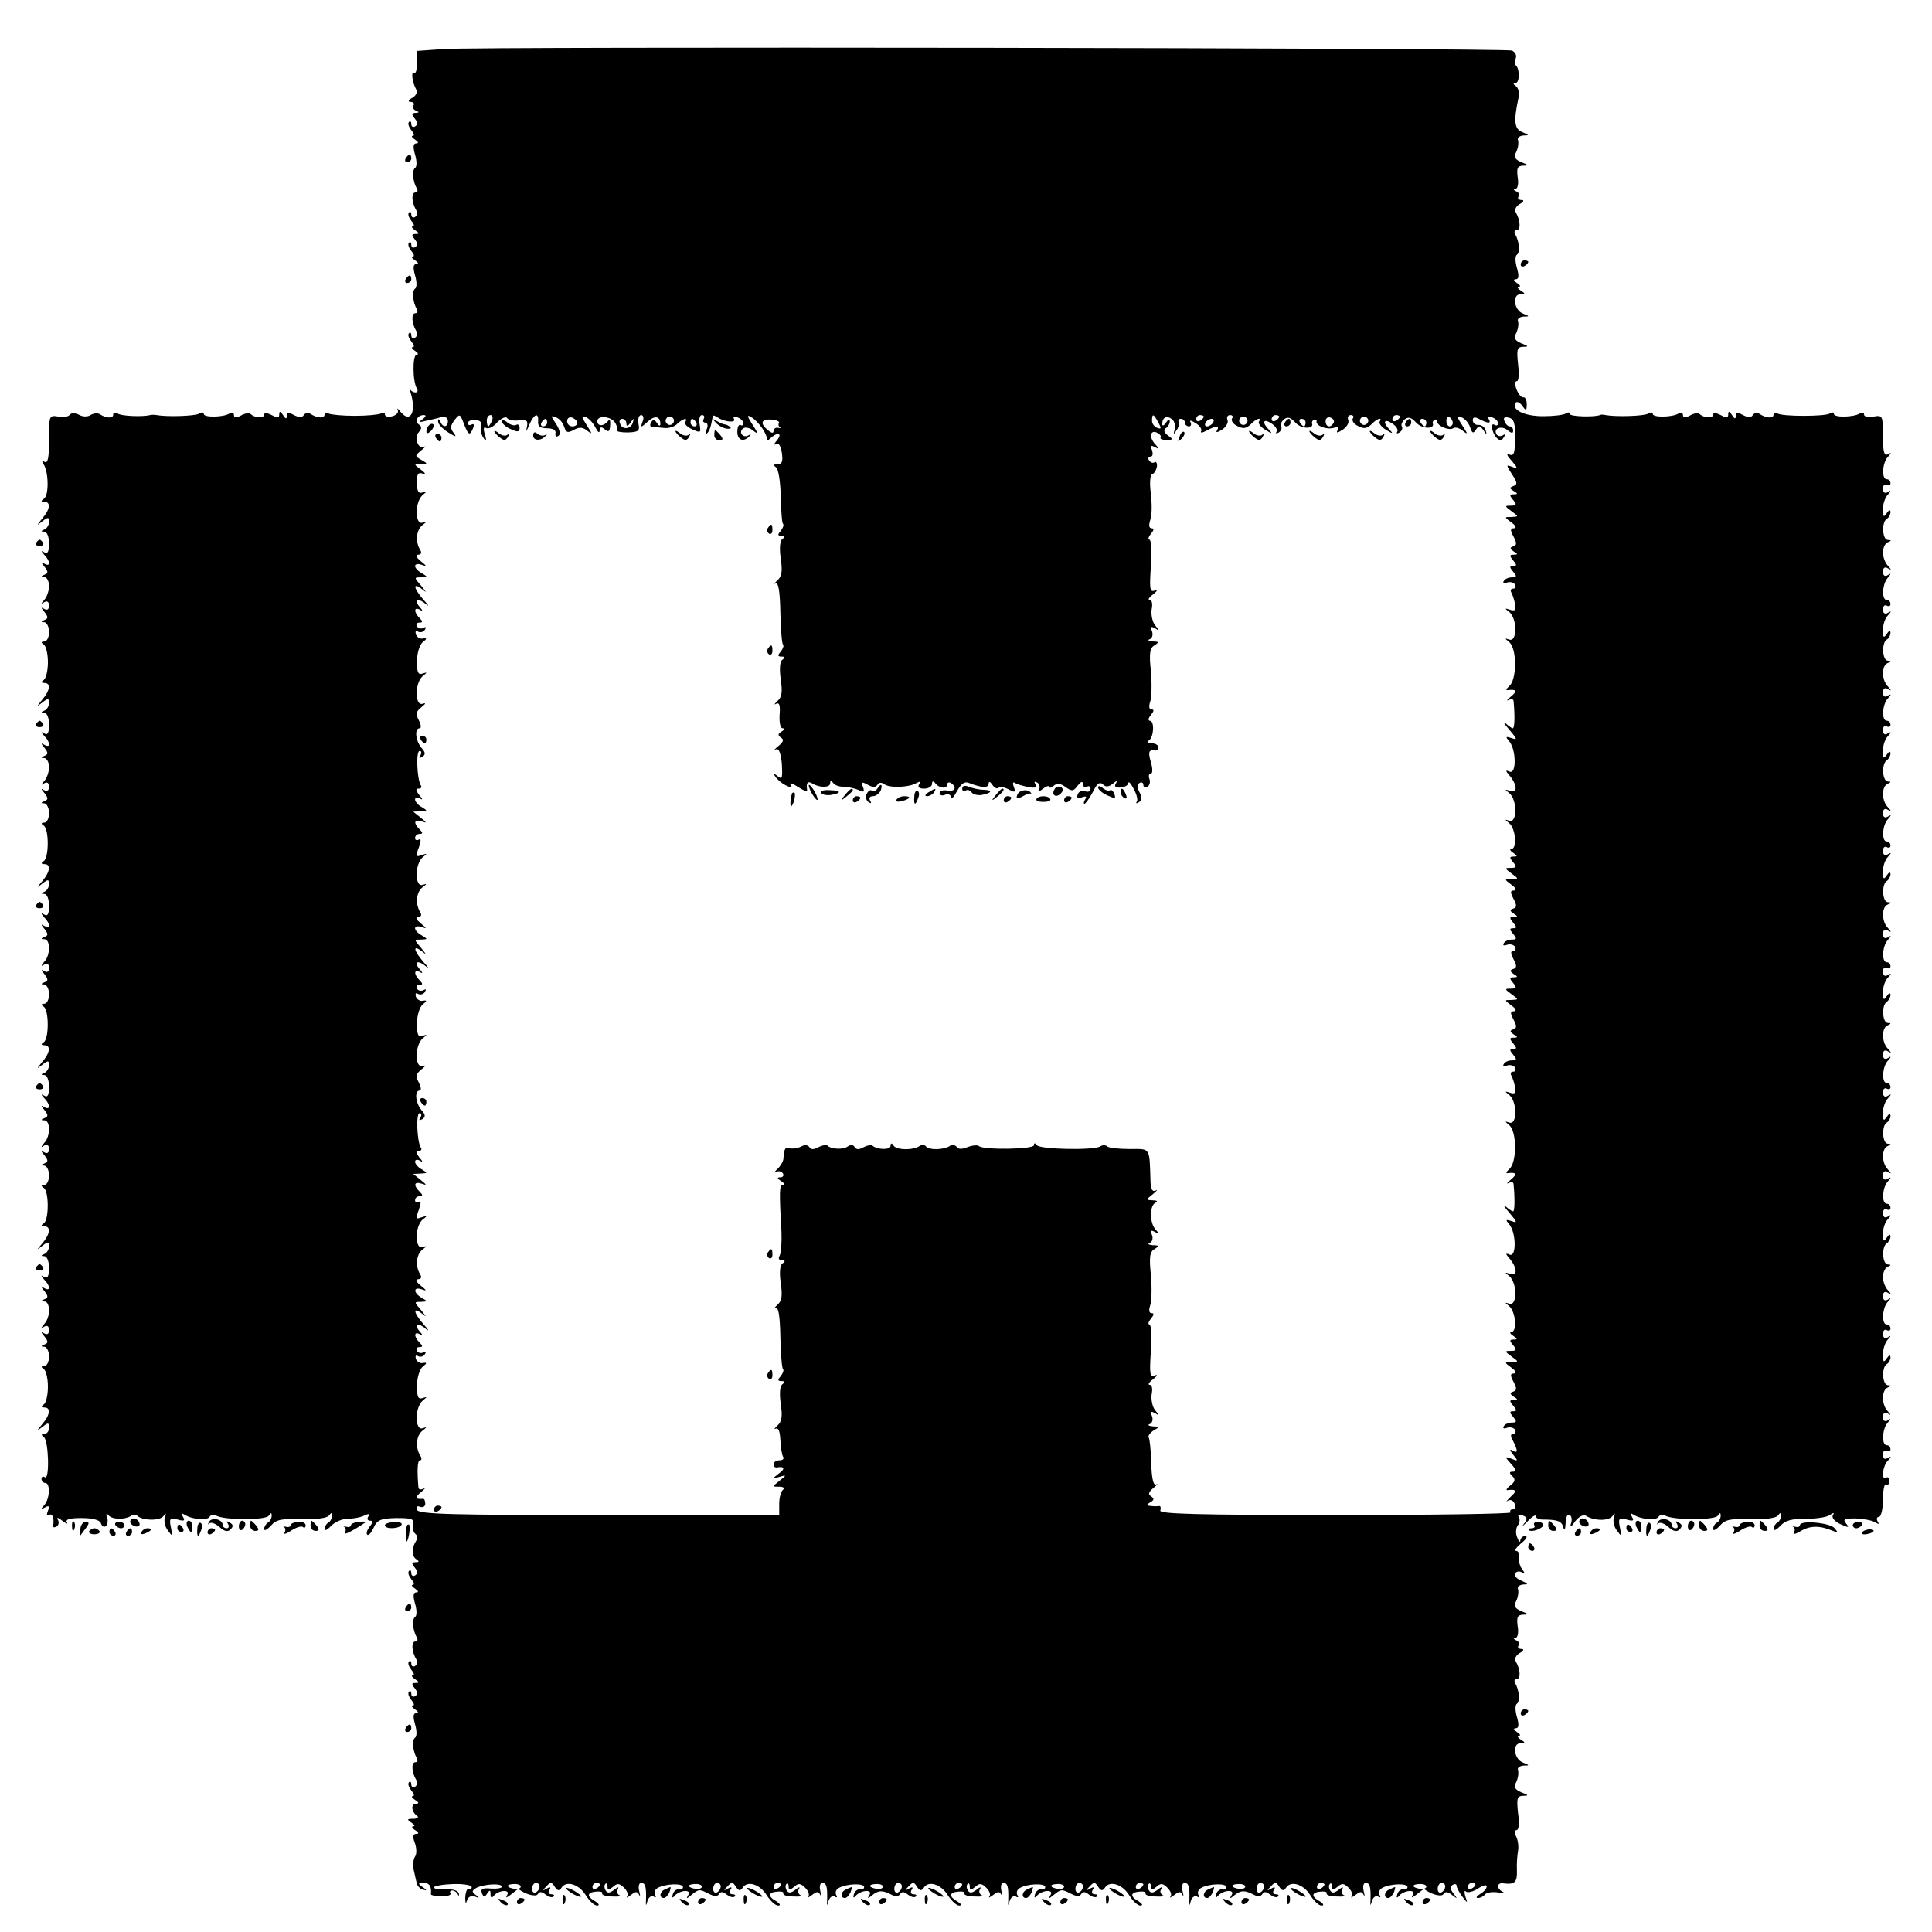 <?xml version="1.0" standalone="no"?>
<!DOCTYPE svg PUBLIC "-//W3C//DTD SVG 20010904//EN"
 "http://www.w3.org/TR/2001/REC-SVG-20010904/DTD/svg10.dtd">
<svg version="1.0" xmlns="http://www.w3.org/2000/svg"
 width="512pt" height="512pt" viewBox="0 0 512 512"
 preserveAspectRatio="xMidYMid meet">
<g transform="translate(0,512) scale(0.1,-0.1)"
fill="#000000" stroke="none">
<path d="M1175 4990 l-70 -5 0 -32 c0 -17 -3 -29 -7 -26 -10 5 -5 -27 5 -44 4
-7 0 -16 -10 -22 -11 -6 -13 -11 -5 -11 7 0 11 -4 8 -9 -4 -5 0 -12 6 -14 10
-4 9 -6 -1 -6 -10 -1 -11 -4 -2 -15 8 -10 9 -16 1 -21 -5 -3 -10 -1 -10 6 0 7
-3 9 -6 6 -4 -4 -1 -13 6 -22 7 -8 9 -15 4 -15 -5 0 -2 -5 6 -10 9 -6 10 -10
3 -10 -8 0 -9 -9 -3 -30 5 -17 5 -32 0 -35 -9 -6 -6 -37 5 -55 3 -6 1 -10 -4
-10 -12 0 -10 -27 2 -47 4 -6 3 -14 -3 -18 -5 -3 -10 -1 -10 6 0 7 -3 9 -6 6
-4 -4 -1 -13 6 -22 7 -8 9 -15 4 -15 -5 0 -2 -5 6 -10 12 -8 12 -10 1 -10 -10
0 -11 -3 -2 -14 8 -10 9 -16 1 -21 -5 -3 -10 -1 -10 6 0 7 -3 9 -6 6 -4 -4 -1
-13 6 -22 7 -8 9 -15 4 -15 -5 0 -2 -5 6 -10 9 -6 10 -10 3 -10 -8 0 -9 -9 -3
-30 5 -17 5 -32 0 -35 -9 -6 -6 -37 5 -55 3 -6 1 -10 -4 -10 -12 0 -10 -27 2
-47 4 -6 3 -14 -3 -18 -5 -3 -10 -1 -10 6 0 7 -3 9 -6 6 -4 -4 -1 -13 6 -22 7
-8 9 -15 4 -15 -5 0 -2 -5 6 -10 8 -5 10 -10 4 -10 -11 0 -11 -71 1 -90 3 -5
2 -10 -4 -10 -5 0 -11 3 -14 8 -2 4 -2 0 1 -8 16 -51 0 -83 -26 -52 -7 9 -11
12 -8 6 3 -7 -3 -14 -14 -17 -11 -3 -20 -1 -20 5 0 5 -5 6 -11 2 -6 -3 -37 -6
-69 -6 -32 0 -63 3 -69 6 -6 4 -11 3 -11 -3 0 -10 -18 -10 -37 2 -6 4 -14 3
-18 -3 -4 -7 -12 -7 -26 0 -14 8 -19 7 -19 -2 0 -9 -3 -9 -10 2 -7 11 -10 11
-10 2 0 -10 -5 -10 -20 -2 -12 6 -20 7 -20 1 0 -10 -25 -9 -36 2 -4 3 -15 2
-25 -4 -13 -7 -19 -6 -19 1 0 6 -5 8 -12 4 -16 -10 -68 -11 -68 -1 0 5 -5 5
-12 1 -10 -7 -87 -9 -113 -4 -5 1 -13 1 -17 0 -20 -5 -76 -3 -86 4 -7 4 -12 3
-12 -3 0 -10 -18 -10 -35 1 -6 4 -17 3 -25 -2 -8 -5 -21 -5 -31 1 -11 5 -20 5
-24 0 -3 -5 -17 -8 -30 -5 -25 4 -25 3 -25 -61 0 -48 -3 -64 -12 -59 -7 5 -8
3 -2 -7 13 -21 14 -83 0 -91 -8 -6 -8 -8 2 -8 17 0 15 -20 -6 -44 -16 -20 -16
-20 1 -7 14 11 17 11 17 -2 0 -8 -6 -18 -12 -20 -10 -4 -10 -6 0 -6 7 -1 12
-14 12 -32 0 -21 -4 -28 -12 -23 -10 6 -10 4 0 -7 16 -17 16 -32 0 -23 -10 6
-10 4 0 -8 10 -13 10 -17 0 -21 -10 -4 -10 -6 0 -6 6 -1 12 -11 12 -24 0 -13
-6 -29 -12 -36 -10 -11 -10 -13 -1 -7 8 5 13 1 13 -9 0 -10 -5 -13 -12 -9 -10
6 -10 4 0 -8 10 -13 10 -17 0 -21 -10 -4 -10 -6 0 -6 6 -1 12 -12 12 -26 0
-14 -6 -25 -12 -25 -9 0 -10 -3 -2 -8 6 -4 11 -25 11 -47 0 -22 -5 -43 -11
-47 -8 -5 -7 -8 2 -8 17 0 15 -20 -6 -44 -16 -20 -16 -20 1 -7 14 11 17 11 17
-2 0 -8 -6 -18 -12 -20 -10 -4 -10 -6 0 -6 7 -1 12 -14 12 -32 0 -21 -4 -28
-12 -23 -10 6 -10 4 0 -7 16 -17 16 -32 0 -23 -10 6 -10 4 0 -8 10 -13 10 -17
0 -21 -10 -4 -10 -6 0 -6 6 -1 12 -11 12 -24 0 -13 -6 -29 -12 -36 -10 -11
-10 -13 -1 -7 8 5 13 1 13 -9 0 -10 -5 -13 -13 -9 -9 6 -9 4 1 -8 10 -13 10
-17 0 -21 -10 -4 -10 -6 0 -6 6 -1 12 -12 12 -26 0 -14 -6 -25 -12 -25 -9 0
-10 -3 -2 -8 14 -9 14 -85 0 -94 -8 -5 -7 -8 2 -8 17 0 15 -20 -5 -44 -17 -20
-17 -20 0 -7 14 11 17 11 17 -2 0 -8 -6 -18 -12 -20 -10 -4 -10 -6 0 -6 7 -1
12 -14 12 -32 0 -21 -4 -28 -12 -23 -10 6 -10 4 -1 -7 17 -17 17 -32 1 -23
-10 6 -10 4 0 -8 10 -13 10 -17 0 -21 -10 -4 -10 -6 0 -6 16 -1 16 -43 -1 -60
-9 -11 -9 -13 1 -7 7 5 12 1 12 -9 0 -10 -5 -13 -12 -9 -10 6 -10 4 0 -8 10
-13 10 -17 0 -21 -10 -4 -10 -6 0 -6 6 -1 12 -12 12 -26 0 -14 -6 -25 -12 -25
-9 0 -10 -3 -2 -8 14 -9 14 -85 0 -94 -8 -5 -7 -8 2 -8 17 0 15 -20 -6 -44
-16 -20 -16 -20 1 -7 14 11 17 11 17 -2 0 -8 -6 -18 -12 -20 -10 -4 -10 -6 0
-6 7 -1 12 -14 12 -32 0 -21 -4 -28 -12 -23 -10 6 -10 4 0 -7 16 -17 16 -32
-1 -23 -9 6 -9 4 1 -8 10 -13 10 -17 0 -21 -10 -4 -10 -6 0 -6 16 -1 16 -43
-1 -60 -9 -11 -9 -13 0 -7 8 5 13 1 13 -9 0 -10 -5 -13 -12 -9 -10 6 -10 4 0
-8 10 -13 10 -17 0 -21 -10 -4 -10 -6 0 -6 6 -1 12 -12 12 -26 0 -14 -6 -25
-12 -25 -9 0 -10 -3 -2 -8 14 -9 14 -85 0 -94 -8 -5 -7 -8 2 -8 17 0 15 -20
-5 -44 -17 -20 -17 -20 0 -7 14 11 17 11 17 -2 0 -8 -6 -18 -12 -20 -10 -4
-10 -6 0 -6 7 -1 12 -14 12 -32 0 -21 -4 -28 -13 -23 -9 6 -9 4 0 -7 17 -17
17 -32 1 -23 -10 6 -10 4 0 -8 10 -13 10 -17 0 -21 -10 -4 -10 -6 0 -6 16 -1
16 -43 -1 -60 -9 -11 -9 -13 0 -7 8 5 13 1 13 -9 0 -10 -5 -13 -12 -9 -10 6
-10 4 0 -8 10 -13 10 -17 0 -21 -10 -4 -10 -6 0 -6 6 -1 12 -12 12 -26 0 -14
-6 -25 -12 -25 -9 0 -10 -3 -2 -8 6 -4 11 -25 11 -47 0 -22 -5 -43 -11 -47 -8
-5 -7 -8 2 -8 17 0 15 -20 -6 -44 -16 -20 -16 -20 1 -7 15 12 17 11 17 -3 0
-9 -6 -16 -12 -16 -9 0 -9 -3 -2 -8 13 -9 16 -115 3 -107 -5 4 -9 1 -9 -4 0
-6 5 -11 10 -11 14 0 12 -43 -3 -59 -10 -11 -9 -12 2 -6 11 6 13 4 8 -9 -4
-10 -3 -15 3 -11 9 6 14 -8 11 -28 -1 -5 3 -6 9 -2 6 3 7 12 3 18 -4 7 2 5 12
-3 10 -8 16 -10 12 -4 -4 8 9 11 39 11 29 0 48 -5 51 -13 7 -20 23 -7 17 14
-4 10 -2 13 3 7 9 -12 42 -13 59 -3 6 4 14 4 18 1 13 -13 59 -14 69 -1 7 10 8
9 4 -4 -3 -9 0 -24 8 -34 12 -17 13 -16 8 8 -5 24 -3 26 18 21 17 -5 20 -3 14
7 -5 9 -4 11 4 6 20 -13 60 -16 66 -6 4 6 11 7 17 4 20 -13 132 -13 140 -1 6
9 8 9 8 0 0 -6 -4 -15 -10 -18 -5 -3 -10 -11 -10 -17 0 -6 8 -2 18 9 14 16 28
19 82 17 39 -1 68 3 72 10 6 8 8 8 8 -1 0 -6 -4 -15 -10 -18 -5 -3 -10 -11
-10 -17 0 -6 8 -2 17 8 10 10 29 19 43 19 14 0 33 3 44 8 13 6 16 6 12 -2 -4
-6 -2 -11 5 -11 8 0 8 -4 -1 -15 -7 -9 -10 -18 -7 -22 4 -3 11 5 17 18 9 21
19 25 60 26 42 0 48 -2 45 -18 -2 -10 1 -21 6 -24 5 -4 6 -12 2 -18 -13 -20
-12 -41 0 -49 9 -6 8 -8 -2 -8 -10 0 -11 -3 -2 -14 8 -10 9 -16 1 -21 -5 -3
-10 -1 -10 6 0 7 -3 9 -6 6 -4 -4 -1 -13 6 -22 7 -8 9 -15 4 -15 -5 0 -2 -5 6
-10 9 -6 10 -10 3 -10 -8 0 -9 -9 -3 -30 5 -17 5 -32 0 -35 -9 -6 -6 -37 5
-55 3 -6 1 -10 -4 -10 -12 0 -10 -27 2 -47 4 -6 3 -14 -3 -18 -5 -3 -10 -1
-10 6 0 7 -3 9 -6 6 -4 -4 -1 -13 6 -22 7 -8 9 -15 4 -15 -5 0 -2 -5 6 -10 12
-8 12 -10 1 -10 -10 0 -11 -3 -2 -14 8 -10 9 -16 1 -21 -5 -3 -10 -1 -10 6 0
7 -3 9 -6 6 -4 -4 -1 -13 6 -22 7 -8 9 -15 4 -15 -5 0 -2 -5 6 -10 9 -6 10
-10 3 -10 -8 0 -9 -9 -3 -30 5 -17 5 -32 0 -35 -9 -6 -6 -37 5 -55 3 -6 1 -10
-4 -10 -12 0 -10 -27 2 -47 4 -6 3 -14 -3 -18 -5 -3 -10 -1 -10 6 0 7 -3 9 -6
6 -4 -4 -1 -13 6 -22 7 -8 9 -15 4 -15 -5 0 -2 -5 6 -10 10 -6 11 -10 3 -10
-15 0 -13 -21 2 -32 6 -4 1 -8 -10 -8 -17 0 -17 -2 -5 -10 8 -5 11 -10 5 -10
-5 0 -3 -5 5 -10 10 -6 11 -10 3 -10 -9 0 -10 -7 -4 -23 5 -13 6 -30 1 -37 -5
-7 -6 -23 -4 -34 3 -12 6 -28 8 -35 1 -8 9 -17 17 -19 11 -3 11 -1 -1 7 -13 9
-13 11 3 11 15 0 21 -9 19 -30 0 -3 12 -5 28 -5 16 -1 26 3 24 7 -3 4 -1 8 5
8 5 0 12 -5 14 -10 3 -6 4 -5 3 2 -2 8 -16 12 -34 11 -18 -1 -32 1 -32 5 0 4
23 8 50 9 28 1 50 -3 50 -8 0 -6 -4 -8 -8 -5 -4 2 -8 -7 -9 -22 0 -15 1 -19 4
-10 3 11 11 15 21 12 13 -5 14 -4 3 4 -11 8 -11 11 0 18 19 11 69 14 69 4 0
-4 -13 -6 -29 -5 -22 2 -28 -1 -24 -12 5 -12 7 -12 14 -1 7 10 9 10 9 -2 0 -9
3 -11 8 -5 11 16 46 19 36 3 -5 -9 -2 -8 11 2 10 8 19 15 19 14 17 -14 46 -22
51 -14 5 8 11 7 21 -1 8 -6 17 -9 21 -5 3 3 1 6 -6 6 -7 0 -9 5 -5 12 5 7 2 8
-7 3 -12 -7 -12 -5 -1 6 11 12 14 12 22 -1 7 -11 12 -12 18 -3 12 20 46 10 64
-19 10 -16 23 -28 30 -28 8 0 5 5 -4 11 -24 13 -23 24 2 26 11 1 18 -1 16 -5
-2 -4 10 -8 27 -8 18 -1 26 1 19 3 -6 3 -9 10 -5 16 4 7 1 7 -9 -1 -12 -9 -18
-10 -23 -2 -4 6 -4 14 -1 17 3 4 6 1 6 -7 0 -10 3 -10 15 0 11 10 17 9 29 -3
8 -8 12 -18 8 -23 -4 -5 0 -3 10 4 13 10 17 10 22 0 3 -7 3 -3 0 10 -3 12 -1
22 5 22 11 0 14 -9 13 -45 -1 -17 0 -17 4 -2 3 9 10 14 16 11 6 -4 8 -2 4 4
-3 6 -1 14 6 18 19 12 68 14 68 3 0 -5 -5 -8 -11 -6 -6 1 -14 -5 -16 -13 -3
-9 -1 -11 4 -5 13 16 47 19 37 3 -6 -10 -5 -11 7 -1 21 17 22 17 46 5 15 -8
24 -9 28 -2 5 8 11 7 21 -1 8 -6 17 -9 21 -5 3 3 1 6 -6 6 -7 0 -9 5 -5 12 5
7 2 8 -7 3 -12 -7 -12 -5 -1 6 11 12 14 12 22 -1 7 -11 12 -12 18 -3 12 20 46
10 64 -20 10 -15 23 -27 30 -27 8 0 5 5 -4 11 -24 13 -23 24 2 26 11 1 18 -1
16 -5 -2 -4 10 -8 27 -8 18 -1 26 1 19 3 -6 3 -9 10 -5 16 4 7 1 7 -9 -1 -12
-9 -18 -10 -23 -2 -4 6 -4 14 -1 17 3 4 6 1 6 -7 0 -10 3 -10 15 0 11 10 17 9
29 -3 8 -8 12 -18 8 -23 -4 -5 0 -3 10 4 13 10 17 10 22 0 3 -7 3 -3 0 10 -3
12 -1 22 5 22 11 0 14 -9 13 -45 -1 -17 0 -17 4 -2 3 9 10 14 16 11 6 -4 8 -2
4 4 -3 6 -1 14 6 18 19 12 68 14 68 3 0 -5 -5 -8 -11 -6 -6 1 -14 -5 -16 -13
-3 -9 -1 -11 4 -5 13 16 47 19 37 3 -6 -10 -5 -11 7 -1 17 14 28 14 51 2 11
-6 19 -5 23 1 5 8 11 7 21 -1 8 -6 17 -9 21 -5 3 3 1 6 -6 6 -7 0 -9 5 -5 12
5 7 2 8 -7 3 -12 -7 -12 -5 -1 6 11 12 14 12 22 -1 7 -11 12 -12 18 -3 12 20
46 10 64 -20 10 -15 23 -27 30 -27 8 0 5 5 -5 11 -23 13 -22 24 3 26 11 1 18
-1 16 -5 -2 -4 10 -8 27 -8 18 -1 26 1 19 3 -6 3 -9 10 -5 16 4 7 1 7 -9 -1
-12 -9 -18 -10 -23 -2 -4 6 -4 14 -1 17 3 4 6 1 6 -7 0 -10 3 -10 15 0 11 10
17 9 29 -3 8 -8 12 -18 8 -23 -4 -5 0 -3 10 4 13 10 17 10 22 0 3 -7 3 -3 0
10 -3 12 -1 22 5 22 11 0 14 -9 13 -45 -1 -17 0 -17 4 -2 3 9 10 14 16 11 6
-4 8 -2 4 4 -3 6 -1 14 6 18 19 12 68 14 68 3 0 -5 -5 -8 -11 -6 -6 1 -14 -5
-16 -13 -3 -9 -1 -11 4 -5 13 16 47 19 37 3 -6 -10 -5 -11 7 -1 21 17 22 17
46 5 15 -8 24 -9 28 -2 5 8 11 7 21 -1 8 -6 17 -9 21 -5 3 3 1 6 -6 6 -7 0 -9
5 -5 12 5 7 2 8 -7 3 -12 -7 -12 -5 -1 6 11 12 14 12 22 -1 7 -11 12 -12 18
-3 12 20 46 10 64 -19 10 -16 23 -28 30 -28 8 0 5 5 -4 11 -24 13 -23 24 2 26
11 1 18 -1 16 -5 -2 -4 10 -8 27 -8 18 -1 26 1 19 3 -6 3 -9 10 -5 16 4 7 1 7
-9 -1 -12 -9 -18 -10 -23 -2 -4 6 -4 14 -1 17 3 4 6 1 6 -7 0 -10 3 -10 15 0
11 10 17 9 29 -3 8 -8 12 -18 8 -23 -4 -5 0 -3 10 4 13 10 17 10 22 0 3 -7 3
-3 0 10 -3 12 -1 22 5 22 11 0 14 -9 13 -45 -1 -17 0 -17 4 -2 3 9 10 14 16
11 6 -4 8 -2 4 4 -3 6 -1 14 6 18 19 12 68 14 68 3 0 -5 -5 -8 -11 -6 -6 1
-14 -5 -16 -13 -3 -9 -1 -11 4 -5 13 16 47 19 37 3 -6 -10 -5 -11 7 -1 17 14
28 14 51 2 11 -6 19 -5 23 1 5 8 11 7 21 -1 8 -6 17 -9 21 -5 3 3 1 6 -6 6 -7
0 -9 5 -5 12 5 7 2 8 -7 3 -12 -7 -12 -5 -1 6 11 12 14 12 22 -1 7 -11 12 -12
18 -3 12 20 46 10 64 -19 10 -16 23 -28 30 -28 8 0 5 5 -4 11 -24 13 -23 24 2
26 11 1 18 -1 16 -5 -2 -4 10 -8 27 -8 18 -1 26 1 19 3 -6 3 -9 10 -5 16 4 7
1 7 -9 -1 -12 -9 -18 -10 -23 -2 -4 6 -4 14 -1 17 3 4 6 1 6 -7 0 -10 3 -10
15 0 11 10 17 9 29 -3 8 -8 12 -18 8 -23 -4 -5 0 -3 10 4 13 10 17 10 22 0 3
-7 3 -3 0 10 -3 12 -1 22 5 22 11 0 14 -9 13 -45 -1 -17 0 -17 4 -2 3 9 10 14
16 11 6 -4 8 -2 4 4 -3 6 -1 14 6 18 19 12 68 14 68 3 0 -5 -5 -8 -11 -6 -6 1
-14 -5 -16 -13 -3 -9 -1 -11 4 -5 13 16 47 19 37 3 -5 -9 -2 -8 11 2 10 8 19
15 19 14 17 -14 46 -22 51 -14 5 8 12 7 23 -2 15 -11 15 -11 4 4 -9 11 -10 18
-2 23 5 3 10 2 10 -2 0 -5 7 -18 15 -29 15 -19 15 -19 8 1 -3 11 -2 17 2 12 5
-4 19 0 32 8 13 9 23 11 23 6 0 -6 -8 -15 -17 -20 -10 -6 -13 -11 -6 -11 6 0
14 4 18 9 3 5 18 8 33 6 15 -2 21 -2 15 1 -7 3 -13 10 -13 15 0 6 6 9 13 8 31
-4 38 2 37 34 -1 17 1 41 3 52 2 11 0 28 -5 38 -5 10 -5 17 1 17 6 0 8 18 4
45 -4 39 -3 45 13 46 16 0 15 2 -4 9 -18 8 -21 14 -14 27 5 10 7 24 5 31 -3 6
3 12 14 13 17 0 17 1 -1 8 -24 9 -29 51 -7 51 14 0 14 2 1 10 -8 5 -10 10 -5
10 6 0 3 5 -5 10 -9 6 -10 10 -3 10 8 0 9 9 3 30 -5 17 -5 32 0 35 9 6 6 37
-5 55 -3 6 -1 10 4 10 12 0 10 27 -2 47 -4 7 0 16 10 22 11 6 13 11 5 11 -7 0
-11 4 -8 9 4 5 0 12 -6 14 -7 3 -8 6 -2 6 6 1 9 14 6 31 -3 24 -1 30 14 31 16
0 15 2 -4 9 -18 8 -21 14 -14 27 5 10 7 24 5 31 -3 6 3 12 14 13 14 0 13 2 -5
10 -13 5 -20 13 -17 19 4 6 12 7 18 3 9 -5 9 -3 1 8 -6 8 -10 22 -9 31 2 10
-1 18 -7 18 -6 0 0 9 13 20 13 10 18 19 12 20 -7 0 -13 -6 -14 -12 0 -7 -4 -4
-8 7 -5 11 -4 25 1 32 5 7 7 17 3 22 -4 7 0 8 10 5 13 -5 14 -9 3 -23 -7 -9
-3 -6 10 7 12 13 22 19 22 14 0 -5 8 -9 18 -9 40 0 51 -4 55 -21 3 -10 5 -6 6
11 0 16 5 26 11 22 5 -3 7 -13 3 -23 -3 -11 1 -9 11 6 10 13 22 19 29 15 22
-14 60 -14 70 -1 7 10 8 9 4 -4 -3 -9 0 -24 8 -34 12 -17 13 -16 8 8 -5 24 -3
26 18 21 17 -5 20 -3 14 7 -5 9 -4 11 4 6 20 -13 60 -16 66 -6 4 6 11 7 17 4
20 -13 132 -13 140 -1 6 9 8 9 8 0 0 -6 -4 -15 -10 -18 -6 -3 -10 -11 -10 -17
0 -6 8 -2 18 9 14 16 28 19 82 17 39 -1 68 3 72 10 6 8 8 8 8 -1 0 -6 -4 -15
-10 -18 -5 -3 -10 -11 -10 -17 0 -6 8 -2 18 8 13 15 30 19 67 19 28 0 56 4 64
10 11 7 13 7 8 -1 -3 -6 5 -16 20 -23 22 -10 25 -10 15 2 -9 11 -4 13 26 13
20 -1 43 -5 51 -10 10 -6 12 -6 7 2 -4 7 -2 12 3 12 6 0 11 20 11 46 0 25 4
43 8 40 5 -3 9 1 9 9 0 8 -4 12 -9 9 -13 -8 -9 31 5 45 10 11 10 13 -1 7 -7
-5 -12 -1 -12 9 0 9 4 13 10 10 6 -3 10 -1 10 4 0 6 -4 11 -10 11 -14 0 -12
43 2 59 10 11 10 13 1 7 -8 -5 -13 -1 -13 9 0 10 5 14 13 9 9 -6 9 -4 -1 7
-16 17 -16 56 1 62 9 4 9 6 0 6 -15 1 -17 47 -3 56 6 3 10 12 10 18 0 7 -4 6
-10 -3 -8 -12 -10 -10 -10 11 0 14 6 31 12 38 10 11 10 13 1 7 -8 -5 -13 -1
-13 9 0 9 5 13 10 10 6 -3 10 -1 10 4 0 6 -4 11 -10 11 -14 0 -12 43 2 59 10
11 10 13 1 7 -8 -5 -13 -1 -13 9 0 10 5 14 13 9 10 -6 10 -4 0 7 -7 7 -13 23
-13 35 0 12 6 25 13 27 9 4 9 6 0 6 -15 1 -17 47 -3 56 5 3 10 12 10 18 0 7
-4 6 -10 -3 -8 -12 -10 -10 -10 11 0 14 6 31 13 38 10 11 9 13 0 7 -8 -5 -13
-1 -13 9 0 9 5 13 10 10 6 -3 10 -1 10 4 0 6 -4 11 -10 11 -14 0 -12 43 3 59
10 11 9 13 -1 7 -7 -5 -12 -1 -12 9 0 10 5 14 13 9 10 -6 10 -4 0 7 -17 17
-17 56 0 62 9 4 9 6 0 6 -15 1 -17 47 -3 56 6 3 10 12 10 18 0 7 -4 6 -10 -3
-8 -12 -10 -10 -10 11 0 14 6 31 13 38 10 11 10 13 0 7 -8 -5 -13 -1 -13 9 0
9 5 13 10 10 6 -3 10 -1 10 4 0 6 -4 11 -10 11 -14 0 -12 43 3 59 10 11 9 13
0 7 -8 -5 -13 -1 -13 9 0 10 5 14 13 9 10 -6 10 -4 0 7 -17 17 -17 56 0 62 9
4 9 6 0 6 -15 1 -17 47 -3 56 5 3 10 12 10 18 0 7 -4 6 -10 -3 -8 -12 -10 -10
-10 11 0 14 6 31 13 38 10 11 10 13 0 7 -8 -5 -13 -1 -13 9 0 9 4 13 10 10 5
-3 10 -1 10 4 0 6 -4 11 -10 11 -14 0 -12 43 3 59 10 11 10 13 0 7 -8 -5 -13
-1 -13 9 0 10 5 14 13 9 10 -6 10 -4 0 7 -17 17 -17 56 0 62 10 4 10 6 0 6
-15 1 -17 47 -3 56 5 3 10 12 10 18 0 7 -4 6 -10 -3 -8 -12 -10 -10 -10 11 0
14 6 31 13 38 10 11 10 13 0 7 -8 -5 -13 -1 -13 9 0 9 5 13 10 10 6 -3 10 -1
10 4 0 6 -4 11 -10 11 -14 0 -12 43 3 59 10 11 10 13 0 7 -8 -5 -13 -1 -13 9
0 10 5 14 13 9 10 -6 10 -4 0 7 -17 17 -17 56 0 62 9 4 9 6 0 6 -15 1 -17 47
-3 56 5 3 10 12 10 18 0 7 -4 6 -10 -3 -8 -12 -10 -10 -10 11 0 14 6 31 13 38
10 11 10 13 -1 7 -7 -5 -12 -1 -12 9 0 9 4 13 10 10 6 -3 10 -1 10 4 0 6 -4
11 -10 11 -14 0 -12 43 3 59 10 11 10 13 -1 7 -7 -5 -12 -1 -12 9 0 10 5 14
13 9 10 -6 10 -4 0 7 -17 17 -17 56 0 62 9 4 9 6 0 6 -15 1 -17 47 -3 56 6 3
10 12 10 18 0 7 -4 6 -10 -3 -8 -12 -10 -10 -10 11 0 14 6 31 13 38 10 11 10
13 0 7 -8 -5 -13 -1 -13 9 0 9 5 13 10 10 6 -3 10 -1 10 4 0 6 -4 11 -10 11
-14 0 -12 43 3 59 9 11 9 13 0 7 -8 -5 -13 -1 -13 9 0 10 5 14 13 9 10 -6 10
-4 0 7 -7 7 -13 23 -13 35 0 12 6 25 13 27 10 4 10 6 0 6 -15 1 -17 47 -3 56
6 3 10 12 10 18 0 7 -4 6 -10 -3 -8 -12 -10 -10 -10 11 0 14 6 31 13 38 9 11
9 13 0 7 -8 -5 -13 -1 -13 9 0 9 5 13 10 10 6 -3 10 -1 10 4 0 6 -4 11 -10 11
-14 0 -12 43 3 59 10 11 10 13 0 7 -10 -5 -13 7 -13 49 0 54 -1 55 -25 51 -14
-3 -25 0 -25 5 0 6 -5 7 -12 3 -16 -10 -68 -11 -68 -1 0 5 -5 5 -11 1 -14 -8
-124 -8 -138 0 -6 4 -11 3 -11 -3 0 -10 -18 -10 -37 2 -6 4 -14 3 -18 -3 -4
-7 -12 -7 -26 0 -14 8 -19 7 -19 -2 0 -9 -3 -9 -10 2 -7 11 -10 11 -10 2 0
-10 -5 -10 -20 -2 -12 6 -20 7 -20 1 0 -10 -25 -9 -36 2 -4 3 -15 2 -25 -4
-13 -7 -19 -6 -19 1 0 6 -5 8 -12 4 -16 -10 -68 -11 -68 -1 0 5 -5 5 -12 1
-10 -7 -87 -9 -113 -4 -5 1 -12 2 -15 0 -16 -6 -80 -4 -80 3 0 5 -5 5 -11 1
-6 -4 -33 -7 -60 -7 -49 0 -84 17 -73 35 3 5 11 2 18 -7 10 -15 12 -14 12 4 0
11 -4 19 -9 18 -5 -1 -13 8 -18 21 -5 13 -5 22 1 22 5 0 6 20 3 45 -4 39 -3
45 13 46 16 0 15 2 -4 9 -18 8 -21 14 -14 27 5 10 7 24 5 31 -3 6 3 12 14 13
17 0 17 1 -1 8 -24 9 -29 51 -7 51 14 0 14 2 1 10 -8 5 -10 10 -5 10 6 0 3 5
-5 10 -9 6 -10 10 -3 10 8 0 9 9 3 30 -5 17 -5 32 0 35 9 6 6 37 -5 55 -3 6
-1 10 4 10 12 0 10 27 -2 47 -4 7 0 16 10 22 11 6 13 11 5 11 -7 0 -11 4 -8 9
4 5 0 12 -6 14 -7 3 -8 6 -2 6 6 1 9 14 6 31 -3 24 -1 30 14 31 16 0 15 2 -4
9 -18 8 -21 14 -14 27 5 10 7 24 5 31 -3 6 3 12 14 13 16 0 16 1 -3 9 -21 8
-23 29 -10 90 3 14 0 27 -7 32 -7 5 -8 8 -1 8 11 0 12 35 2 46 -4 3 -4 12 -1
20 3 8 -2 16 -10 20 -18 7 -2735 11 -2832 4z m-55 -981 c-12 -8 -9 -9 10 -4
14 3 32 7 41 10 9 2 16 -3 16 -11 0 -17 -14 -18 -20 -1 -4 7 -6 8 -6 1 -1 -7
11 -20 27 -30 19 -12 23 -13 15 -2 -10 12 -10 19 1 34 14 18 15 18 25 -8 12
-32 16 -34 25 -12 3 8 2 12 -4 9 -6 -3 -10 -2 -10 4 0 5 9 9 20 8 13 -1 18 -7
15 -17 -2 -8 0 -22 6 -30 8 -12 9 -9 4 9 -5 15 -3 21 3 17 6 -4 20 3 30 15 11
11 23 16 26 11 3 -5 17 -8 31 -6 22 2 25 -1 21 -19 -3 -13 -1 -11 6 6 13 30
26 36 24 10 -1 -13 6 -18 24 -18 15 0 24 -5 22 -13 -1 -8 2 -11 8 -7 6 4 4 15
-6 31 -15 22 -15 24 -1 18 9 -3 19 -14 22 -25 5 -16 10 -17 26 -8 15 8 24 7
36 -3 13 -10 13 -8 -2 15 -14 22 -15 26 -3 22 9 -4 20 -16 26 -28 6 -12 11
-16 11 -8 1 10 4 11 14 3 10 -8 13 -6 14 11 1 12 -1 17 -5 12 -11 -15 -29 -16
-29 -1 0 16 36 13 47 -4 5 -8 7 -17 5 -20 -2 -4 11 -6 29 -6 28 1 32 4 28 23
-2 13 1 23 7 23 6 0 8 -8 4 -17 -6 -17 -5 -17 14 0 19 17 33 14 33 -7 0 -6 -4
-5 -9 3 -6 9 -11 10 -15 2 -4 -6 -4 -11 1 -12 4 0 19 -2 31 -3 13 -2 30 3 37
11 15 14 29 18 21 4 -3 -4 5 -13 19 -19 22 -10 23 -9 19 14 -2 13 0 24 6 24 6
0 8 -4 5 -10 -3 -5 -2 -10 4 -10 6 0 8 -8 4 -17 -3 -10 -3 -15 1 -11 4 3 9 14
11 25 2 10 4 19 4 21 1 2 7 0 14 -5 19 -12 49 -14 42 -3 -3 6 1 7 9 4 9 -3 16
-10 16 -16 0 -5 -4 -7 -8 -4 -4 2 -8 -6 -8 -18 0 -23 17 -29 33 -11 4 4 3 5
-4 1 -15 -8 -27 10 -13 19 6 4 18 1 27 -7 13 -10 12 -6 -3 17 -14 21 -15 27
-4 20 21 -12 45 -48 42 -60 -2 -5 2 -4 9 3 19 18 34 15 18 -5 -8 -9 -9 -14 -3
-10 8 4 13 -4 16 -23 3 -22 1 -30 -11 -30 -11 0 -12 -3 -5 -8 7 -4 12 -38 13
-76 1 -38 3 -72 6 -74 3 -3 0 -11 -6 -19 -9 -10 -8 -13 2 -13 10 0 10 -3 3 -8
-7 -4 -9 -23 -5 -52 5 -34 3 -48 -9 -58 -8 -8 -10 -11 -4 -8 7 3 11 -23 12
-76 1 -45 4 -84 7 -86 3 -3 0 -11 -6 -19 -9 -10 -8 -13 2 -13 10 0 10 -3 3 -8
-7 -4 -9 -23 -5 -52 5 -34 3 -48 -9 -58 -8 -8 -10 -11 -3 -7 9 4 11 -5 9 -30
-1 -20 2 -35 8 -35 6 0 5 -4 -3 -9 -10 -6 -10 -10 -1 -16 8 -5 6 -11 -7 -22
-10 -8 -13 -12 -7 -9 8 4 13 -9 16 -38 2 -38 1 -43 -11 -33 -12 9 -13 9 -7 0
4 -7 16 -18 28 -24 16 -8 19 -8 13 1 -4 7 5 4 19 -5 15 -10 26 -14 25 -9 -3
19 1 25 13 18 19 -12 48 -12 48 0 0 8 3 8 8 1 4 -6 16 -10 27 -10 11 0 29 -4
39 -8 15 -8 18 -6 13 7 -5 14 -3 15 13 6 13 -7 21 -7 25 0 4 7 11 7 18 2 14
-11 67 -9 86 3 10 5 12 4 7 -3 -5 -8 0 -12 13 -12 12 0 21 6 21 13 0 7 3 8 8
2 10 -14 32 -17 32 -4 0 5 5 7 10 4 17 -11 11 -24 -10 -20 -11 2 -20 -1 -20
-7 0 -5 7 -8 15 -4 8 3 15 0 15 -7 1 -7 8 1 16 16 11 20 20 27 32 22 33 -13
52 -14 52 -2 0 7 4 6 10 -3 5 -8 12 -11 16 -8 4 4 16 2 27 -4 17 -9 19 -8 14
6 -4 10 -3 15 3 11 6 -4 22 -8 36 -11 18 -3 23 -1 18 7 -4 8 -3 9 5 5 6 -4 8
-13 4 -19 -4 -7 0 -6 10 2 9 7 17 10 17 6 0 -4 6 -3 13 3 8 7 18 6 31 -4 17
-12 21 -11 32 4 9 11 13 13 14 4 0 -7 5 -10 10 -7 6 3 10 1 10 -5 0 -7 -6 -10
-14 -7 -8 3 -17 0 -20 -8 -3 -10 0 -12 11 -8 11 4 14 2 9 -5 -4 -7 -5 -12 -2
-12 3 0 13 14 22 31 11 23 19 28 27 20 7 -7 15 -7 26 2 11 9 13 9 8 0 -5 -8 0
-11 13 -10 11 1 20 6 20 12 1 5 7 -1 14 -15 8 -14 12 -29 9 -34 -4 -5 -1 -6 5
-2 9 5 9 13 2 26 -7 13 -7 21 0 25 5 3 10 1 10 -5 0 -6 5 -8 11 -5 6 4 8 13 5
21 -3 8 -1 14 4 14 5 0 5 13 0 30 -8 28 -6 34 13 31 4 0 7 3 7 9 0 5 -8 10
-17 10 -10 0 -14 4 -8 8 13 9 15 52 2 52 -5 0 -4 7 3 15 8 10 9 15 2 15 -7 0
-8 8 -4 20 4 11 5 48 2 81 -5 48 -3 62 10 69 12 8 12 10 -5 10 -11 1 -15 4 -8
6 7 3 9 12 6 21 -5 12 -3 14 8 8 12 -8 12 -6 0 8 -7 9 -11 28 -9 42 3 14 1 25
-5 25 -6 0 -2 7 9 15 11 9 13 13 4 10 -13 -5 -14 5 -10 65 3 38 1 70 -4 70 -4
0 -3 7 4 15 8 10 9 15 2 15 -7 0 -8 8 -4 21 5 12 5 43 2 70 -4 29 -2 50 3 52
6 2 11 11 13 20 1 9 -2 15 -6 12 -5 -3 -11 -1 -15 5 -3 5 -2 10 4 10 6 0 7 7
4 17 -5 12 -3 14 8 8 11 -6 12 -5 2 6 -18 18 -16 40 2 33 8 -4 13 -9 11 -13
-3 -4 4 -7 15 -7 18 0 19 2 4 12 -10 8 -12 14 -6 19 6 3 11 12 11 18 0 7 -4 6
-10 -3 -5 -8 -10 -10 -10 -4 0 18 12 24 26 13 7 -6 10 -18 7 -27 -4 -14 -3
-15 5 -2 6 8 8 18 6 22 -3 4 0 8 5 8 6 0 11 -4 11 -10 0 -5 5 -10 11 -10 5 0
7 5 4 11 -4 6 2 5 13 -2 12 -7 18 -17 15 -22 -3 -5 4 -4 15 2 26 14 35 14 27
0 -4 -6 2 -5 13 2 11 7 18 19 15 26 -3 7 0 13 7 13 6 0 9 -4 5 -9 -3 -6 3 -15
14 -20 15 -8 23 -7 35 4 15 16 31 21 22 7 -2 -4 5 -14 17 -21 18 -11 20 -11
10 0 -20 20 -15 31 6 17 11 -7 17 -16 14 -22 -3 -5 -1 -6 6 -2 6 4 9 11 6 16
-3 4 1 13 8 19 10 7 17 5 30 -9 15 -17 50 -18 44 -2 -1 4 1 8 6 10 4 1 7 -1 6
-4 -2 -13 26 -23 45 -18 13 4 16 2 11 -6 -5 -8 -1 -8 13 1 11 7 18 19 15 26
-3 7 0 13 7 13 6 0 9 -4 5 -9 -3 -6 3 -15 14 -20 15 -8 23 -7 35 4 15 16 31
21 22 7 -2 -4 5 -14 17 -21 18 -11 20 -11 10 0 -20 20 -15 31 6 17 11 -7 17
-16 14 -22 -3 -5 -1 -6 6 -2 6 4 9 11 6 16 -3 4 1 13 8 19 10 7 17 5 30 -9 15
-17 50 -18 44 -2 -1 4 1 8 6 10 4 1 7 -1 6 -5 -1 -11 30 -25 42 -18 5 4 17 1
26 -7 14 -11 13 -8 -2 15 -15 23 -15 26 -2 21 9 -3 19 -15 23 -26 5 -16 8 -18
15 -7 8 12 11 12 20 -1 9 -13 10 -13 6 0 -2 8 -11 14 -19 14 -8 -1 -15 5 -15
12 0 9 5 10 18 3 23 -12 32 -12 24 1 -3 6 1 7 9 4 9 -3 16 -10 16 -16 0 -5 -4
-7 -9 -4 -13 8 -7 -22 6 -35 8 -8 13 -7 18 2 5 7 4 10 -3 5 -6 -3 -13 -2 -16
3 -10 16 14 24 29 11 11 -9 15 -9 15 -1 0 6 -4 11 -9 11 -5 0 -11 6 -14 14 -4
9 0 12 12 9 13 -3 17 -15 16 -54 0 -39 -3 -48 -14 -44 -10 4 -8 -2 5 -16 17
-20 17 -22 1 -16 -16 6 -16 5 0 -20 14 -21 15 -27 4 -31 -11 -4 -11 -6 0 -13
12 -7 12 -9 0 -9 -11 0 -11 -3 -1 -15 10 -12 9 -15 -6 -15 -17 0 -17 -1 2 -15
19 -14 19 -14 0 -15 -20 0 -20 0 0 -15 11 -8 14 -14 6 -15 -10 0 -10 -5 -1
-22 9 -17 9 -23 -1 -26 -9 -3 -9 -6 1 -13 12 -7 12 -9 0 -9 -11 0 -11 -3 -1
-15 10 -12 10 -15 0 -15 -10 0 -10 -3 0 -15 10 -12 10 -15 -3 -15 -9 0 -19 -4
-22 -10 -3 -5 0 -7 8 -4 8 3 18 1 22 -5 3 -6 1 -11 -5 -11 -6 0 -8 -4 -5 -10
3 -5 8 -19 10 -31 3 -16 0 -19 -13 -15 -15 5 -15 4 -2 -6 21 -18 21 -80 0 -73
-13 4 -13 4 0 -7 9 -8 15 -30 15 -58 0 -28 -6 -50 -15 -58 -8 -7 -10 -12 -5
-11 24 3 27 -2 9 -17 -10 -8 -13 -13 -6 -9 6 3 12 3 13 -2 4 -40 3 -73 -2 -73
-3 0 -11 6 -19 13 -8 6 -4 -1 10 -17 21 -25 22 -28 6 -22 -16 5 -17 4 -6 -9
18 -22 19 -87 1 -80 -12 5 -12 3 0 -11 20 -24 21 -47 1 -40 -15 5 -15 4 -2 -6
21 -18 21 -80 0 -73 -13 4 -13 4 0 -7 17 -15 21 -68 5 -68 -5 0 -3 -5 5 -10
12 -8 12 -10 1 -10 -11 0 -11 -3 -1 -15 10 -12 9 -15 -6 -15 -17 0 -17 -1 2
-15 19 -14 19 -14 0 -15 -20 0 -20 0 0 -15 11 -8 14 -14 6 -15 -10 0 -10 -5
-1 -22 9 -17 9 -23 -1 -26 -9 -3 -9 -6 1 -13 12 -7 12 -9 0 -9 -11 0 -11 -3
-1 -15 10 -12 10 -15 0 -15 -10 0 -10 -3 0 -15 10 -12 10 -15 -3 -15 -9 0 -19
-4 -22 -10 -3 -5 0 -7 8 -4 8 3 18 1 22 -5 3 -6 1 -11 -5 -11 -7 0 -7 -7 1
-22 9 -17 9 -23 -1 -26 -9 -3 -9 -6 1 -13 12 -7 12 -9 0 -9 -11 0 -11 -3 -1
-15 10 -12 9 -15 -6 -15 -17 0 -17 -1 2 -15 19 -14 19 -14 0 -15 -20 0 -20 0
0 -15 11 -8 14 -14 6 -15 -10 0 -10 -5 -1 -22 9 -17 9 -23 -1 -26 -9 -3 -9 -6
1 -13 12 -7 12 -9 0 -9 -11 0 -11 -3 -1 -15 10 -12 10 -15 0 -15 -10 0 -10 -3
0 -15 10 -12 10 -15 -3 -15 -9 0 -19 -4 -22 -10 -3 -5 0 -7 8 -4 8 3 18 1 22
-5 3 -6 1 -11 -5 -11 -6 0 -8 -4 -5 -10 3 -5 8 -19 10 -31 3 -16 0 -19 -13
-15 -15 5 -15 4 -2 -6 21 -18 21 -80 0 -73 -13 4 -13 4 0 -7 9 -8 15 -30 15
-58 0 -28 -6 -50 -15 -58 -8 -7 -10 -12 -5 -11 24 3 27 -2 9 -17 -10 -8 -13
-13 -6 -9 6 3 12 3 13 -2 4 -40 3 -73 -1 -73 -4 0 -12 6 -20 13 -8 6 -4 -1 10
-17 21 -25 22 -28 6 -22 -16 5 -17 4 -6 -9 18 -22 19 -87 1 -80 -12 5 -12 3 0
-11 20 -24 21 -47 1 -40 -15 5 -15 4 -2 -6 21 -18 21 -80 0 -73 -13 4 -13 4 0
-7 17 -15 21 -68 5 -68 -5 0 -3 -5 5 -10 12 -8 12 -10 1 -10 -11 0 -11 -3 -1
-15 10 -12 9 -15 -6 -15 -17 0 -17 -1 2 -15 19 -14 19 -14 0 -15 -20 0 -20 0
0 -15 11 -8 14 -14 6 -15 -10 0 -10 -5 -1 -22 9 -17 9 -23 -1 -26 -9 -3 -9 -6
1 -13 12 -7 12 -9 0 -9 -11 0 -11 -3 -1 -15 10 -12 10 -15 0 -15 -10 0 -10 -3
0 -15 10 -12 10 -15 -3 -15 -9 0 -19 -4 -22 -10 -3 -5 0 -7 8 -4 8 3 18 1 22
-5 3 -6 1 -11 -5 -11 -7 0 -8 -6 0 -19 13 -26 13 -34 -2 -25 -8 5 -7 0 2 -11
14 -17 13 -18 -4 -11 -19 7 -19 6 -1 -14 13 -14 14 -20 5 -20 -11 0 -11 -3 -2
-12 9 -9 7 -15 -6 -25 -9 -7 -12 -13 -7 -12 24 3 26 -2 8 -18 -10 -10 -14 -15
-7 -10 7 4 14 1 18 -8 3 -8 1 -15 -5 -15 -6 0 -8 -3 -6 -8 3 -4 -206 -7 -464
-7 -369 0 -468 3 -464 12 2 7 1 12 -3 12 -4 -1 -14 -1 -22 0 -12 1 -13 3 -1
10 10 6 10 10 1 16 -8 5 -6 11 7 22 10 8 13 12 7 9 -7 -4 -12 15 -13 56 -1 34
-4 65 -7 69 -2 4 4 12 13 18 17 10 17 10 -2 11 -11 1 -15 4 -8 6 7 3 9 12 6
21 -5 12 -3 14 8 8 12 -8 12 -6 0 8 -7 9 -11 28 -9 42 3 14 1 25 -5 25 -6 0
-2 7 9 15 11 9 13 13 4 10 -13 -5 -14 5 -10 65 3 38 1 70 -4 70 -4 0 -3 7 4
15 8 10 9 15 2 15 -7 0 -8 8 -4 20 4 11 5 48 2 81 -5 48 -3 62 10 69 12 8 12
10 -5 10 -11 1 -15 4 -8 6 7 3 9 12 6 21 -5 12 -3 14 8 8 11 -6 12 -5 2 6 -17
17 -17 66 0 72 6 3 3 6 -7 6 -20 1 -20 1 0 17 10 8 13 13 7 9 -9 -4 -13 3 -14
22 -3 95 1 88 -56 88 -28 0 -55 3 -59 7 -4 4 -12 4 -18 0 -17 -11 -160 -8
-168 3 -5 7 -8 6 -8 0 0 -11 -135 -13 -146 -2 -3 3 -17 2 -30 -3 -14 -6 -26
-6 -29 1 -4 5 -12 6 -18 2 -17 -11 -57 -11 -63 -1 -3 4 -11 5 -17 1 -18 -12
-61 -11 -69 1 -5 8 -8 7 -8 -1 0 -11 -36 -10 -48 1 -2 3 -13 1 -23 -4 -12 -7
-20 -7 -24 0 -4 7 -11 7 -18 2 -12 -9 -44 -8 -54 2 -3 3 -14 1 -24 -4 -12 -7
-20 -7 -24 0 -4 6 -13 7 -23 1 -9 -4 -23 -6 -29 -4 -12 4 -15 0 -17 -29 -1 -7
-8 -19 -16 -26 -8 -8 -10 -11 -3 -8 6 4 14 2 18 -4 3 -5 0 -10 -7 -10 -9 0 -9
-3 2 -10 8 -5 11 -10 5 -10 -10 0 -10 -17 -4 -126 1 -27 -1 -55 -5 -62 -4 -7
-2 -12 6 -12 9 0 10 -3 2 -8 -7 -4 -9 -23 -5 -52 5 -34 3 -48 -9 -58 -8 -8
-10 -11 -4 -8 7 3 11 -23 12 -76 1 -45 4 -84 7 -86 3 -3 0 -11 -6 -19 -9 -10
-8 -13 2 -13 10 0 10 -3 3 -8 -7 -4 -9 -23 -5 -52 5 -34 3 -48 -9 -58 -8 -8
-10 -11 -4 -8 7 3 11 -8 12 -30 1 -19 4 -39 7 -44 4 -6 -1 -10 -9 -10 -9 0
-16 -5 -16 -10 0 -6 3 -9 8 -9 21 4 24 -3 6 -16 -19 -15 -19 -15 1 -9 20 6 20
5 1 -10 -20 -16 -20 -16 0 -16 10 0 15 -4 9 -8 -5 -4 -10 -20 -10 -37 l0 -30
-477 0 c-394 0 -479 2 -483 14 -3 8 0 11 8 8 8 -3 14 1 14 8 0 8 -3 14 -6 13
-21 -2 -22 4 -5 18 10 8 13 13 7 9 -7 -3 -13 -3 -14 2 -4 45 -3 73 4 73 5 0 5
6 1 12 -14 22 -11 53 5 66 13 10 13 11 1 7 -21 -7 -21 55 0 73 13 11 13 11 0
7 -12 -4 -15 3 -15 32 0 22 7 44 15 51 12 9 12 12 1 10 -7 -2 -16 3 -19 11 -2
8 0 11 6 7 6 -3 14 -1 18 5 4 7 3 9 -4 5 -6 -3 -13 -2 -17 4 -3 5 -1 10 6 10
10 0 10 3 1 12 -16 16 -15 31 1 22 8 -5 8 -2 -2 9 -16 20 -2 23 19 4 8 -6 5 0
-8 14 -26 30 -29 47 -4 28 14 -11 13 -10 -2 9 -19 22 -19 22 0 22 18 1 18 1 1
11 -22 13 -22 30 1 22 14 -5 13 -3 -3 10 -12 10 -15 16 -7 17 8 0 10 5 6 12
-14 22 -11 53 5 66 13 10 13 11 1 7 -21 -7 -21 55 0 73 13 10 13 11 -3 6 -15
-6 -16 -3 -7 20 6 18 6 25 0 21 -6 -3 -10 -1 -10 4 0 6 5 11 12 11 9 0 9 3 0
12 -17 17 -15 28 6 21 14 -5 13 -3 -3 10 l-20 16 20 1 c18 1 19 1 3 11 -10 5
-18 15 -18 20 0 6 6 7 13 3 8 -5 8 -2 -2 9 -9 12 -10 17 -2 17 7 0 10 4 6 9
-10 17 -13 91 -3 91 5 0 6 -5 2 -12 -5 -7 -3 -8 5 -4 9 6 9 12 -2 24 -16 19
-19 52 -5 52 5 0 4 9 -2 21 -9 17 -8 23 7 35 11 9 13 12 3 9 -21 -7 -21 55 0
73 13 11 13 11 0 7 -12 -4 -15 3 -15 32 0 22 7 44 15 51 12 9 12 12 1 10 -7
-2 -16 3 -19 11 -2 8 0 11 6 7 6 -3 14 -1 18 5 4 7 3 9 -4 5 -6 -3 -13 -2 -17
4 -3 5 -1 10 6 10 10 0 10 3 1 12 -16 16 -15 31 1 22 8 -5 8 -2 -2 9 -16 20
-2 23 19 5 8 -7 5 -1 -8 13 -26 30 -29 47 -4 28 14 -11 13 -10 -2 9 -19 22
-19 22 0 22 18 1 18 1 2 11 -10 5 -18 14 -18 19 0 5 8 7 18 3 14 -5 13 -3 -3
10 -12 10 -15 16 -7 17 8 0 10 5 6 12 -14 22 -11 53 5 66 13 10 13 11 1 7 -21
-7 -21 55 0 73 13 10 13 11 -3 6 -15 -6 -16 -3 -7 20 6 18 6 25 0 21 -6 -3
-10 -1 -10 4 0 6 5 11 12 11 9 0 9 3 0 12 -17 17 -15 28 6 21 14 -5 13 -3 -3
10 l-20 16 20 1 c18 1 19 1 3 11 -10 5 -18 15 -18 20 0 6 6 7 13 3 8 -5 8 -2
-2 9 -9 12 -10 17 -2 17 7 0 10 4 6 9 -10 17 -13 91 -3 91 5 0 6 -5 2 -12 -5
-7 -3 -8 5 -4 9 6 9 12 -2 24 -16 19 -19 52 -5 52 5 0 4 9 -2 21 -9 17 -8 23
7 35 11 9 13 12 3 9 -21 -7 -21 55 0 73 13 11 13 11 0 7 -12 -4 -15 3 -15 32
0 22 7 44 15 51 12 9 12 12 1 10 -7 -2 -16 3 -19 11 -2 8 0 11 6 7 6 -3 14 -1
18 5 4 7 3 9 -4 5 -6 -3 -13 -2 -17 4 -3 5 -1 10 6 10 10 0 10 3 1 12 -16 16
-15 31 1 22 8 -5 8 -2 -2 9 -16 20 -2 23 19 5 8 -7 5 -1 -8 13 -26 30 -29 47
-4 28 14 -11 13 -10 -2 9 -19 22 -19 22 0 22 18 1 18 1 2 11 -10 5 -18 14 -18
19 0 5 8 7 18 3 14 -5 13 -3 -3 10 -12 10 -15 16 -7 17 8 0 10 5 6 12 -14 22
-11 53 5 66 13 10 13 11 1 7 -21 -7 -21 55 0 73 13 11 13 11 0 7 -11 -4 -15 3
-15 25 -1 23 3 29 15 25 9 -3 8 1 -4 10 -20 15 -20 15 0 15 18 1 18 1 1 11
-18 10 -18 11 0 26 10 8 13 12 7 9 -16 -8 -27 24 -14 39 8 9 8 15 0 20 -12 8
-4 25 13 25 7 0 6 -4 -3 -11z m184 -4 c-4 -8 -8 -15 -10 -15 -2 0 -4 7 -4 15
0 8 4 15 10 15 5 0 7 -7 4 -15z m226 -6 c0 -5 -6 -9 -13 -9 -8 0 -14 6 -14 14
0 8 6 12 14 9 7 -3 13 -9 13 -14z m254 0 c-3 -5 -10 -7 -15 -3 -5 3 -7 10 -3
15 3 5 10 7 15 3 5 -3 7 -10 3 -15z m1286 1 c8 -15 8 -18 -3 -14 -8 3 -14 11
-14 19 0 20 4 19 17 -5z m120 16 c0 -3 -4 -8 -10 -11 -5 -3 -10 -1 -10 4 0 6
5 11 10 11 6 0 10 -2 10 -4z m114 -17 c-3 -5 -10 -7 -15 -3 -5 3 -7 10 -3 15
3 5 10 7 15 3 5 -3 7 -10 3 -15z m86 17 c0 -3 -4 -8 -10 -11 -5 -3 -10 -1 -10
4 0 6 5 11 10 11 6 0 10 -2 10 -4z m144 -17 c-8 -14 -21 -11 -21 5 0 8 6 12
14 9 7 -3 10 -9 7 -14z m90 0 c-3 -5 -10 -7 -15 -3 -5 3 -7 10 -3 15 3 5 10 7
15 3 5 -3 7 -10 3 -15z m86 17 c0 -3 -4 -8 -10 -11 -5 -3 -10 -1 -10 4 0 6 5
11 10 11 6 0 10 -2 10 -4z m140 -17 c0 -5 -4 -9 -8 -9 -5 0 -9 7 -9 15 0 8 4
12 9 9 4 -3 8 -9 8 -15z m-2400 1 c0 -5 -5 -10 -11 -10 -5 0 -7 5 -4 10 3 6 8
10 11 10 2 0 4 -4 4 -10z m210 -2 c0 -9 4 -8 11 2 9 13 10 13 6 0 -5 -18 -29
-20 -34 -2 -3 6 0 12 6 12 6 0 11 -6 11 -12z m185 2 c3 -5 1 -10 -4 -10 -6 0
-11 5 -11 10 0 6 2 10 4 10 3 0 8 -4 11 -10z m219 -1 c-2 -4 -1 -9 3 -12 5 -2
2 -2 -4 -1 -7 2 -13 -2 -13 -8 0 -7 -5 -6 -15 2 -22 18 -18 30 9 28 14 -1 23
-5 20 -9z m1151 1 c-3 -5 -11 -10 -16 -10 -6 0 -7 5 -4 10 3 6 11 10 16 10 6
0 7 -4 4 -10z m245 0 c0 -5 -2 -10 -4 -10 -3 0 -8 5 -11 10 -3 6 -1 10 4 10 6
0 11 -4 11 -10z m320 0 c0 -5 -2 -10 -4 -10 -3 0 -8 5 -11 10 -3 6 -1 10 4 10
6 0 11 -4 11 -10z m-2400 -3880 c0 -4 -7 -7 -15 -6 -23 3 -26 12 -5 13 11 1
20 -2 20 -7z m50 1 c0 -6 -4 -13 -10 -16 -5 -3 -10 1 -10 9 0 9 5 16 10 16 6
0 10 -4 10 -9z m160 5 c0 -3 -4 -8 -10 -11 -5 -3 -10 -1 -10 4 0 6 5 11 10 11
6 0 10 -2 10 -4z m270 -6 c0 -4 -7 -7 -15 -6 -23 3 -26 12 -5 13 11 1 20 -2
20 -7z m50 1 c0 -6 -4 -13 -10 -16 -5 -3 -10 1 -10 9 0 9 5 16 10 16 6 0 10
-4 10 -9z m160 5 c0 -3 -4 -8 -10 -11 -5 -3 -10 -1 -10 4 0 6 5 11 10 11 6 0
10 -2 10 -4z m270 -6 c0 -4 -7 -7 -15 -6 -23 3 -26 12 -5 13 11 1 20 -2 20 -7z
m50 1 c0 -6 -4 -13 -10 -16 -5 -3 -10 1 -10 9 0 9 5 16 10 16 6 0 10 -4 10 -9z
m160 5 c0 -3 -4 -8 -10 -11 -5 -3 -10 -1 -10 4 0 6 5 11 10 11 6 0 10 -2 10
-4z m270 -6 c0 -4 -7 -7 -15 -6 -23 3 -26 12 -5 13 11 1 20 -2 20 -7z m50 1
c0 -6 -4 -13 -10 -16 -5 -3 -10 1 -10 9 0 9 5 16 10 16 6 0 10 -4 10 -9z m160
5 c0 -3 -4 -8 -10 -11 -5 -3 -10 -1 -10 4 0 6 5 11 10 11 6 0 10 -2 10 -4z
m270 -6 c0 -4 -7 -7 -15 -6 -23 3 -26 12 -5 13 11 1 20 -2 20 -7z m50 1 c0 -6
-4 -13 -10 -16 -5 -3 -10 1 -10 9 0 9 5 16 10 16 6 0 10 -4 10 -9z m160 5 c0
-3 -4 -8 -10 -11 -5 -3 -10 -1 -10 4 0 6 5 11 10 11 6 0 10 -2 10 -4z m270 -6
c0 -4 -7 -7 -15 -6 -23 3 -26 12 -5 13 11 1 20 -2 20 -7z m50 1 c0 -6 -4 -13
-10 -16 -5 -3 -10 1 -10 9 0 9 5 16 10 16 6 0 10 -4 10 -9z m80 5 c0 -3 -4 -8
-10 -11 -5 -3 -10 -1 -10 4 0 6 5 11 10 11 6 0 10 -2 10 -4z"/>
<path d="M1330 4003 c0 -5 11 -15 23 -20 19 -9 24 -8 24 3 0 7 -4 11 -9 8 -5
-3 -15 0 -23 6 -8 7 -15 8 -15 3z"/>
<path d="M1897 4000 c7 -8 20 -15 29 -16 9 -1 13 1 9 4 -4 4 -10 7 -13 7 -4 0
-14 4 -22 9 -12 7 -13 6 -3 -4z"/>
<path d="M3405 4000 c-3 -5 -1 -10 4 -10 6 0 11 5 11 10 0 6 -2 10 -4 10 -3 0
-8 -4 -11 -10z"/>
<path d="M3725 4000 c-3 -5 -1 -10 4 -10 6 0 11 5 11 10 0 6 -2 10 -4 10 -3 0
-8 -4 -11 -10z"/>
<path d="M1137 3993 c-4 -3 -7 -11 -7 -17 0 -6 5 -5 12 2 6 6 9 14 7 17 -3 3
-9 2 -12 -2z"/>
<path d="M1310 3977 c0 -2 6 -10 14 -16 11 -9 16 -9 22 1 4 7 4 10 -1 6 -4 -4
-14 -3 -22 3 -7 6 -13 9 -13 6z"/>
<path d="M1413 3966 c0 -15 22 -15 34 0 4 5 4 6 -1 2 -5 -4 -14 -3 -21 2 -8 7
-12 5 -12 -4z"/>
<path d="M1790 3977 c0 -2 6 -10 14 -16 11 -9 16 -9 22 1 4 7 4 10 -1 6 -4 -4
-14 -3 -22 3 -7 6 -13 9 -13 6z"/>
<path d="M1893 3967 c0 -8 6 -14 14 -14 9 0 10 4 2 14 -6 7 -12 13 -14 13 -1
0 -2 -6 -2 -13z"/>
<path d="M3126 3963 c-6 -14 -5 -15 5 -6 7 7 10 15 7 18 -3 3 -9 -2 -12 -12z"/>
<path d="M3310 3977 c0 -2 6 -10 14 -16 11 -9 16 -9 22 1 4 7 4 10 -1 6 -4 -4
-14 -3 -22 3 -7 6 -13 9 -13 6z"/>
<path d="M3470 3977 c0 -2 6 -10 14 -16 11 -9 16 -9 22 1 4 7 4 10 -1 6 -4 -4
-14 -3 -22 3 -7 6 -13 9 -13 6z"/>
<path d="M3630 3977 c0 -2 6 -10 14 -16 11 -9 16 -9 22 1 4 7 4 10 -1 6 -4 -4
-14 -3 -22 3 -7 6 -13 9 -13 6z"/>
<path d="M3790 3977 c0 -2 6 -10 14 -16 11 -9 16 -9 22 1 4 7 4 10 -1 6 -4 -4
-14 -3 -22 3 -7 6 -13 9 -13 6z"/>
<path d="M1155 3960 c3 -5 8 -10 11 -10 2 0 4 5 4 10 0 6 -5 10 -11 10 -5 0
-7 -4 -4 -10z"/>
<path d="M2035 3721 c-3 -5 -2 -12 3 -15 5 -3 9 1 9 9 0 17 -3 19 -12 6z"/>
<path d="M2035 3401 c-3 -5 -2 -12 3 -15 5 -3 9 1 9 9 0 17 -3 19 -12 6z"/>
<path d="M1115 3160 c3 -5 8 -10 11 -10 2 0 4 5 4 10 0 6 -5 10 -11 10 -5 0
-7 -4 -4 -10z"/>
<path d="M2150 3020 c6 -11 13 -20 16 -20 2 0 0 9 -6 20 -6 11 -13 20 -16 20
-2 0 0 -9 6 -20z"/>
<path d="M2325 3030 c-4 -6 -10 -8 -15 -5 -4 3 -10 -2 -14 -10 -3 -8 0 -17 6
-21 7 -4 8 -3 4 4 -4 7 -1 12 7 12 8 0 17 7 21 15 6 17 0 20 -9 5z"/>
<path d="M2550 3030 c0 -6 4 -9 9 -5 5 3 12 1 16 -5 3 -5 15 -8 25 -7 28 5 33
13 7 14 -12 0 -30 4 -39 8 -11 4 -18 3 -18 -5z"/>
<path d="M2795 3029 c-10 -15 3 -25 16 -12 7 7 7 13 1 17 -6 3 -14 1 -17 -5z"/>
<path d="M2910 3033 c0 -5 11 -15 25 -21 20 -9 23 -9 18 4 -3 8 -8 12 -11 10
-3 -3 -11 -1 -19 5 -7 7 -13 7 -13 2z"/>
<path d="M2176 3019 c3 -5 14 -7 24 -6 31 5 31 12 -1 13 -16 1 -26 -2 -23 -7z"/>
<path d="M2239 3013 c-13 -16 -12 -17 4 -4 9 7 17 15 17 17 0 8 -8 3 -21 -13z"/>
<path d="M2423 3009 c-2 -23 3 -25 10 -4 4 8 3 16 -1 19 -4 3 -9 -4 -9 -15z"/>
<path d="M2460 3020 c-9 -6 -10 -10 -3 -10 6 0 15 5 18 10 8 12 4 12 -15 0z"/>
<path d="M2639 3013 c-13 -16 -12 -17 4 -4 16 13 21 21 13 21 -2 0 -10 -8 -17
-17z"/>
<path d="M2696 3014 c-4 -11 -1 -12 13 -5 10 6 20 9 22 8 2 -1 3 0 1 2 -7 11
-31 8 -36 -5z"/>
<path d="M2970 3021 c0 -6 4 -13 10 -16 6 -3 7 1 4 9 -7 18 -14 21 -14 7z"/>
<path d="M2099 3018 c-5 -18 -6 -38 -1 -34 7 8 12 36 6 36 -2 0 -4 -1 -5 -2z"/>
<path d="M2260 2999 c0 -5 5 -7 10 -4 6 3 10 8 10 11 0 2 -4 4 -10 4 -5 0 -10
-5 -10 -11z"/>
<path d="M2376 3001 c-4 -5 3 -7 14 -4 23 6 26 13 6 13 -8 0 -17 -4 -20 -9z"/>
<path d="M2660 2999 c0 -5 5 -7 10 -4 6 3 10 8 10 11 0 2 -4 4 -10 4 -5 0 -10
-5 -10 -11z"/>
<path d="M2747 3003 c-3 -5 5 -8 18 -8 13 0 21 3 18 8 -2 4 -10 7 -18 7 -8 0
-16 -3 -18 -7z"/>
<path d="M2820 2999 c0 -5 5 -7 10 -4 6 3 10 8 10 11 0 2 -4 4 -10 4 -5 0 -10
-5 -10 -11z"/>
<path d="M1115 2200 c3 -5 8 -10 11 -10 2 0 4 5 4 10 0 6 -5 10 -11 10 -5 0
-7 -4 -4 -10z"/>
<path d="M2035 1801 c-3 -5 -2 -12 3 -15 5 -3 9 1 9 9 0 17 -3 19 -12 6z"/>
<path d="M2035 1481 c-3 -5 -2 -12 3 -15 5 -3 9 1 9 9 0 17 -3 19 -12 6z"/>
<path d="M1150 1119 c0 -5 5 -7 10 -4 6 3 10 8 10 11 0 2 -4 4 -10 4 -5 0 -10
-5 -10 -11z"/>
<path d="M1075 4700 c-3 -5 -1 -10 4 -10 6 0 11 5 11 10 0 6 -2 10 -4 10 -3 0
-8 -4 -11 -10z"/>
<path d="M4030 4419 c0 -5 5 -7 10 -4 6 3 10 8 10 11 0 2 -4 4 -10 4 -5 0 -10
-5 -10 -11z"/>
<path d="M1075 4380 c-3 -5 -1 -10 4 -10 6 0 11 5 11 10 0 6 -2 10 -4 10 -3 0
-8 -4 -11 -10z"/>
<path d="M96 3682 c-3 -5 1 -9 9 -9 8 0 12 4 9 9 -3 4 -7 8 -9 8 -2 0 -6 -4
-9 -8z"/>
<path d="M96 3202 c-3 -5 1 -9 9 -9 8 0 12 4 9 9 -3 4 -7 8 -9 8 -2 0 -6 -4
-9 -8z"/>
<path d="M96 2722 c-3 -5 1 -9 9 -9 8 0 12 4 9 9 -3 4 -7 8 -9 8 -2 0 -6 -4
-9 -8z"/>
<path d="M96 2242 c-3 -5 1 -9 9 -9 8 0 12 4 9 9 -3 4 -7 8 -9 8 -2 0 -6 -4
-9 -8z"/>
<path d="M96 1762 c-3 -5 1 -9 9 -9 8 0 12 4 9 9 -3 4 -7 8 -9 8 -2 0 -6 -4
-9 -8z"/>
<path d="M346 1091 c-3 -5 1 -11 9 -15 8 -3 15 -1 15 4 0 13 -18 22 -24 11z"/>
<path d="M554 1087 c-4 -7 -3 -9 1 -4 5 4 17 -1 27 -10 13 -12 22 -13 29 -6 8
8 7 13 -2 18 -8 5 -10 4 -5 -3 4 -7 2 -12 -3 -12 -6 0 -11 4 -11 9 0 15 -29
21 -36 8z"/>
<path d="M4186 1091 c-3 -5 1 -11 9 -15 8 -3 15 -1 15 4 0 13 -18 22 -24 11z"/>
<path d="M4394 1087 c-4 -7 -3 -9 1 -4 5 4 17 -1 27 -10 13 -12 22 -13 29 -6
8 8 7 13 -2 18 -8 5 -10 4 -5 -3 4 -7 2 -12 -3 -12 -6 0 -11 4 -11 9 0 15 -29
21 -36 8z"/>
<path d="M191 1074 c0 -11 3 -14 6 -6 3 7 2 16 -1 19 -3 4 -6 -2 -5 -13z"/>
<path d="M213 1067 c-1 -11 -1 -18 0 -16 2 2 8 11 15 20 9 12 9 16 -1 16 -7 0
-14 -9 -14 -20z"/>
<path d="M306 1078 c3 -4 9 -8 15 -8 5 0 9 4 9 8 0 5 -7 9 -15 9 -8 0 -12 -4
-9 -9z"/>
<path d="M496 1075 c4 -8 8 -15 10 -15 2 0 4 7 4 15 0 8 -4 15 -10 15 -5 0 -7
-7 -4 -15z"/>
<path d="M523 1069 c-2 -23 3 -25 10 -4 4 8 3 16 -1 19 -4 3 -9 -4 -9 -15z"/>
<path d="M633 1075 c0 -8 4 -12 9 -9 4 3 8 9 8 15 0 5 -4 9 -8 9 -5 0 -9 -7
-9 -15z"/>
<path d="M663 1077 c0 -8 6 -14 14 -14 9 0 10 4 2 14 -6 7 -12 13 -14 13 -1 0
-2 -6 -2 -13z"/>
<path d="M770 1078 c0 -4 -6 -6 -12 -4 -7 1 -10 1 -5 -1 4 -3 4 -9 1 -15 -4
-5 5 -3 18 6 14 9 28 13 31 9 4 -3 7 -1 7 5 0 6 -9 10 -20 9 -11 -1 -20 -5
-20 -9z"/>
<path d="M823 1077 c0 -8 6 -14 14 -14 9 0 10 4 2 14 -6 7 -12 13 -14 13 -1 0
-2 -6 -2 -13z"/>
<path d="M930 1078 c0 -4 -6 -6 -12 -4 -7 1 -10 1 -5 -1 4 -3 4 -9 1 -15 -5
-8 23 6 55 28 2 2 -6 2 -18 1 -11 -1 -21 -5 -21 -9z"/>
<path d="M1020 1078 c0 -11 38 -10 44 1 3 5 -5 8 -19 7 -14 0 -25 -4 -25 -8z"/>
<path d="M4066 1078 c3 -4 0 -8 -7 -8 -7 0 -10 -2 -7 -5 7 -7 38 5 38 14 0 4
-7 8 -15 8 -8 0 -12 -4 -9 -9z"/>
<path d="M4103 1077 c0 -8 6 -14 14 -14 9 0 10 4 2 14 -6 7 -12 13 -14 13 -1
0 -2 -6 -2 -13z"/>
<path d="M4336 1075 c4 -8 8 -15 10 -15 2 0 4 7 4 15 0 8 -4 15 -10 15 -5 0
-7 -7 -4 -15z"/>
<path d="M4363 1069 c-2 -23 3 -25 10 -4 4 8 3 16 -1 19 -4 3 -9 -4 -9 -15z"/>
<path d="M4473 1075 c0 -8 4 -12 9 -9 4 3 8 9 8 15 0 5 -4 9 -8 9 -5 0 -9 -7
-9 -15z"/>
<path d="M4503 1077 c0 -8 6 -14 14 -14 9 0 10 4 2 14 -6 7 -12 13 -14 13 -1
0 -2 -6 -2 -13z"/>
<path d="M4610 1078 c0 -4 -6 -6 -12 -4 -7 1 -10 1 -5 -1 4 -3 4 -9 1 -15 -4
-5 5 -3 18 6 14 9 28 13 31 9 4 -3 7 -1 7 5 0 6 -9 10 -20 9 -11 -1 -20 -5
-20 -9z"/>
<path d="M4663 1077 c0 -8 6 -14 14 -14 9 0 10 4 2 14 -6 7 -12 13 -14 13 -1
0 -2 -6 -2 -13z"/>
<path d="M4770 1078 c0 -4 -6 -6 -12 -4 -7 1 -10 1 -5 -1 4 -3 4 -9 1 -15 -4
-5 4 -4 17 4 25 15 50 16 84 2 17 -7 17 -6 6 7 -14 14 -91 21 -91 7z"/>
<path d="M4910 1078 c0 -4 4 -8 9 -8 6 0 12 4 15 8 3 5 -1 9 -9 9 -8 0 -15 -4
-15 -9z"/>
<path d="M470 1070 c0 -5 5 -10 11 -10 5 0 7 5 4 10 -3 6 -8 10 -11 10 -2 0
-4 -4 -4 -10z"/>
<path d="M1079 1078 c-5 -9 -5 -48 -1 -43 6 6 11 45 5 45 -2 0 -4 -1 -4 -2z"/>
<path d="M4310 1070 c0 -5 5 -10 11 -10 5 0 7 5 4 10 -3 6 -8 10 -11 10 -2 0
-4 -4 -4 -10z"/>
<path d="M236 1062 c-2 -4 4 -8 14 -8 10 0 16 4 14 8 -3 4 -9 8 -14 8 -5 0
-11 -4 -14 -8z"/>
<path d="M290 1060 c0 -5 5 -10 11 -10 5 0 7 5 4 10 -3 6 -8 10 -11 10 -2 0
-4 -4 -4 -10z"/>
<path d="M335 1060 c-3 -5 -1 -10 4 -10 6 0 11 5 11 10 0 6 -2 10 -4 10 -3 0
-8 -4 -11 -10z"/>
<path d="M375 1060 c-3 -6 1 -7 9 -4 18 7 21 14 7 14 -6 0 -13 -4 -16 -10z"/>
<path d="M550 1059 c0 -5 5 -7 10 -4 6 3 10 8 10 11 0 2 -4 4 -10 4 -5 0 -10
-5 -10 -11z"/>
<path d="M4175 1060 c-3 -5 -1 -10 4 -10 6 0 11 5 11 10 0 6 -2 10 -4 10 -3 0
-8 -4 -11 -10z"/>
<path d="M4215 1060 c-3 -6 1 -7 9 -4 18 7 21 14 7 14 -6 0 -13 -4 -16 -10z"/>
<path d="M4390 1059 c0 -5 5 -7 10 -4 6 3 10 8 10 11 0 2 -4 4 -10 4 -5 0 -10
-5 -10 -11z"/>
<path d="M4935 1059 c-3 -4 2 -6 10 -5 21 3 28 13 10 13 -9 0 -18 -4 -20 -8z"/>
<path d="M4050 1020 c0 -5 5 -10 11 -10 5 0 7 5 4 10 -3 6 -8 10 -11 10 -2 0
-4 -4 -4 -10z"/>
<path d="M1075 860 c-3 -5 -1 -10 4 -10 6 0 11 5 11 10 0 6 -2 10 -4 10 -3 0
-8 -4 -11 -10z"/>
<path d="M4030 579 c0 -5 5 -7 10 -4 6 3 10 8 10 11 0 2 -4 4 -10 4 -5 0 -10
-5 -10 -11z"/>
<path d="M1075 540 c-3 -5 -1 -10 4 -10 6 0 11 5 11 10 0 6 -2 10 -4 10 -3 0
-8 -4 -11 -10z"/>
<path d="M1500 116 c0 -3 9 -10 20 -16 11 -6 20 -8 20 -6 0 3 -9 10 -20 16
-11 6 -20 8 -20 6z"/>
<path d="M1763 113 c-15 -5 -17 -23 -4 -23 5 0 11 7 15 15 3 8 4 15 3 14 -1 0
-8 -3 -14 -6z"/>
<path d="M1980 116 c0 -3 9 -10 20 -16 11 -6 20 -8 20 -6 0 3 -9 10 -20 16
-11 6 -20 8 -20 6z"/>
<path d="M2243 113 c-15 -5 -17 -23 -4 -23 5 0 11 7 15 15 3 8 4 15 3 14 -1 0
-8 -3 -14 -6z"/>
<path d="M2460 116 c0 -3 9 -10 20 -16 11 -6 20 -8 20 -6 0 3 -9 10 -20 16
-11 6 -20 8 -20 6z"/>
<path d="M2723 113 c-15 -5 -17 -23 -4 -23 5 0 11 7 15 15 3 8 4 15 3 14 -1 0
-8 -3 -14 -6z"/>
<path d="M2940 116 c0 -3 9 -10 20 -16 11 -6 20 -8 20 -6 0 3 -9 10 -20 16
-11 6 -20 8 -20 6z"/>
<path d="M3203 113 c-15 -5 -17 -23 -4 -23 5 0 11 7 15 15 3 8 4 15 3 14 -1 0
-8 -3 -14 -6z"/>
<path d="M3420 116 c0 -3 9 -10 20 -16 11 -6 20 -8 20 -6 0 3 -9 10 -20 16
-11 6 -20 8 -20 6z"/>
<path d="M3683 113 c-15 -5 -17 -23 -4 -23 5 0 11 7 15 15 3 8 4 15 3 14 -1 0
-8 -3 -14 -6z"/>
<path d="M1491 84 c0 -11 3 -14 6 -6 3 7 2 16 -1 19 -3 4 -6 -2 -5 -13z"/>
<path d="M1971 84 c0 -11 3 -14 6 -6 3 7 2 16 -1 19 -3 4 -6 -2 -5 -13z"/>
<path d="M2451 84 c0 -11 3 -14 6 -6 3 7 2 16 -1 19 -3 4 -6 -2 -5 -13z"/>
<path d="M2931 84 c0 -11 3 -14 6 -6 3 7 2 16 -1 19 -3 4 -6 -2 -5 -13z"/>
<path d="M3411 84 c0 -11 3 -14 6 -6 3 7 2 16 -1 19 -3 4 -6 -2 -5 -13z"/>
<path d="M1327 79 c7 -7 15 -10 18 -7 3 3 -2 9 -12 12 -14 6 -15 5 -6 -5z"/>
<path d="M1370 79 c0 -5 5 -7 10 -4 6 3 10 8 10 11 0 2 -4 4 -10 4 -5 0 -10
-5 -10 -11z"/>
<path d="M1807 79 c7 -7 15 -10 18 -7 3 3 -2 9 -12 12 -14 6 -15 5 -6 -5z"/>
<path d="M1850 79 c0 -5 5 -7 10 -4 6 3 10 8 10 11 0 2 -4 4 -10 4 -5 0 -10
-5 -10 -11z"/>
<path d="M2287 79 c7 -7 15 -10 18 -7 3 3 -2 9 -12 12 -14 6 -15 5 -6 -5z"/>
<path d="M2330 79 c0 -5 5 -7 10 -4 6 3 10 8 10 11 0 2 -4 4 -10 4 -5 0 -10
-5 -10 -11z"/>
<path d="M2767 79 c7 -7 15 -10 18 -7 3 3 -2 9 -12 12 -14 6 -15 5 -6 -5z"/>
<path d="M2810 79 c0 -5 5 -7 10 -4 6 3 10 8 10 11 0 2 -4 4 -10 4 -5 0 -10
-5 -10 -11z"/>
<path d="M3247 79 c7 -7 15 -10 18 -7 3 3 -2 9 -12 12 -14 6 -15 5 -6 -5z"/>
<path d="M3290 79 c0 -5 5 -7 10 -4 6 3 10 8 10 11 0 2 -4 4 -10 4 -5 0 -10
-5 -10 -11z"/>
<path d="M3727 79 c7 -7 15 -10 18 -7 3 3 -2 9 -12 12 -14 6 -15 5 -6 -5z"/>
<path d="M3770 79 c0 -5 5 -7 10 -4 6 3 10 8 10 11 0 2 -4 4 -10 4 -5 0 -10
-5 -10 -11z"/>
</g>
</svg>
